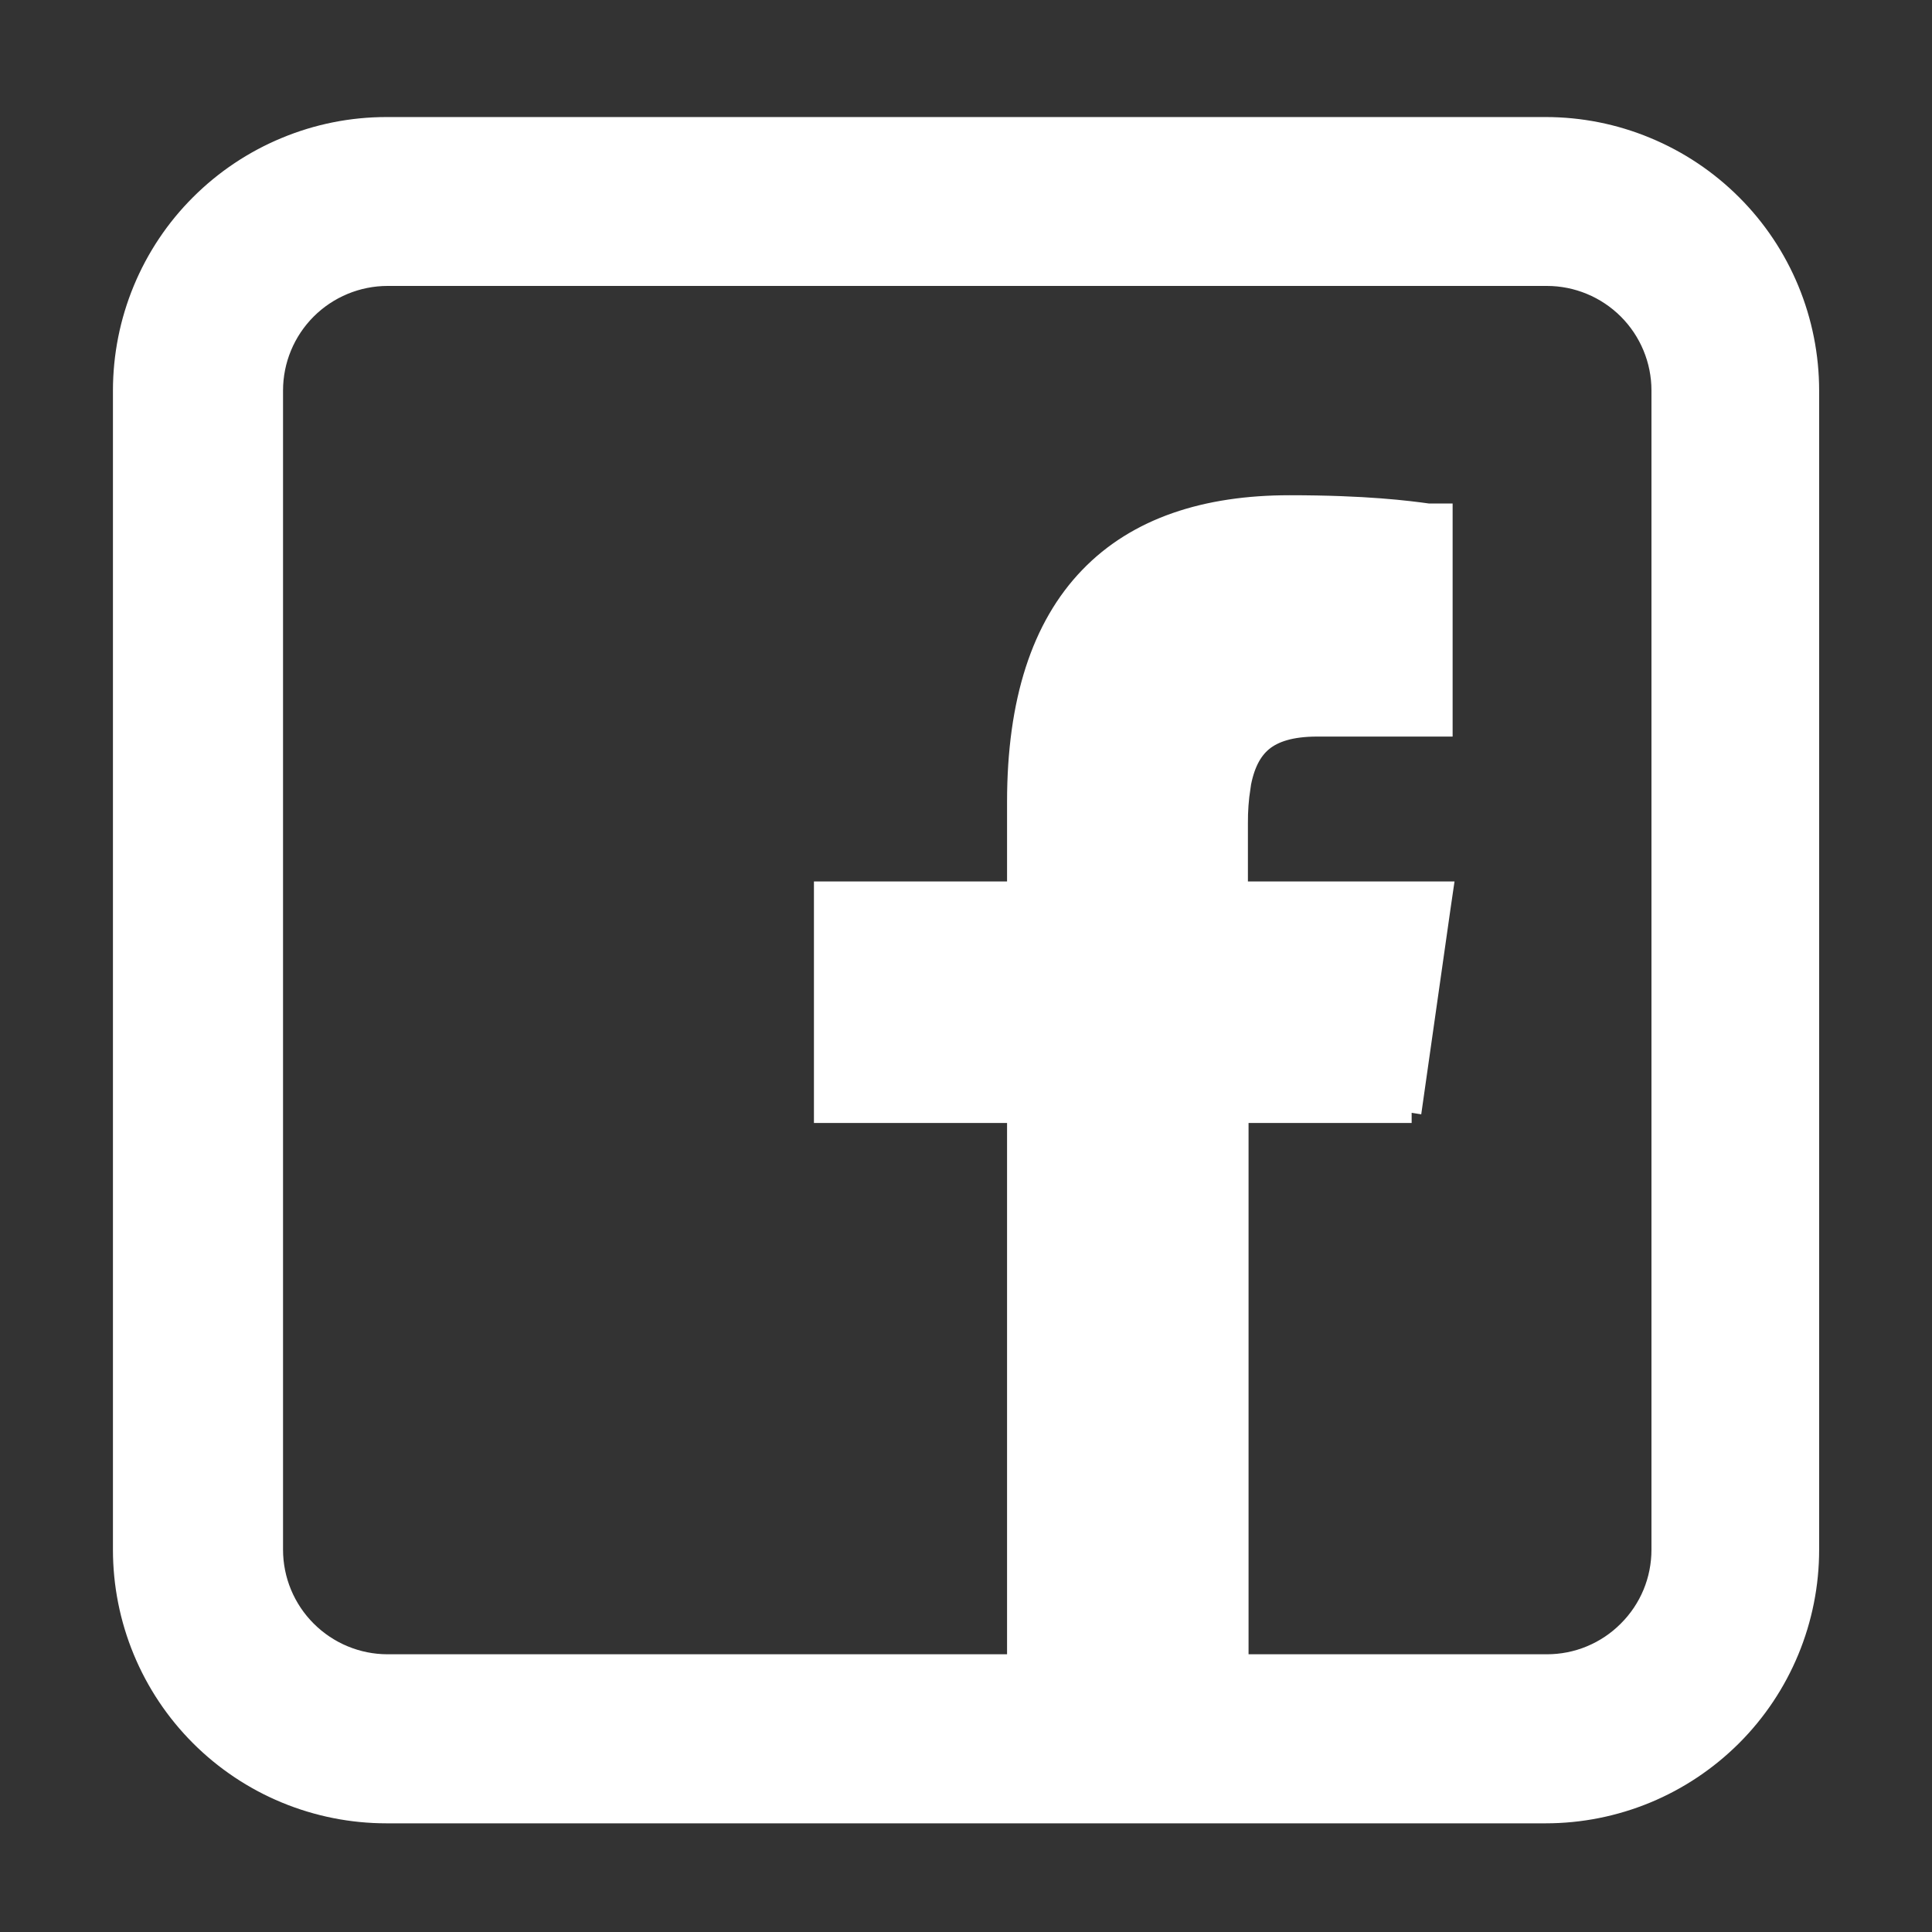 <svg width="24" height="24" viewBox="0 0 24 24" fill="none" xmlns="http://www.w3.org/2000/svg">
<rect x="0" y="0" width="24" height="24" fill="#333333" stroke="none"/>
<path d="M19.2 1.604C19.627 1.604 20.049 1.688 20.443 1.852C20.837 2.015 21.195 2.254 21.497 2.556C21.799 2.857 22.038 3.215 22.201 3.609C22.364 4.003 22.448 4.426 22.448 4.853V19.252C22.448 19.678 22.364 20.101 22.201 20.495C22.038 20.889 21.799 21.247 21.497 21.549C21.195 21.85 20.837 22.09 20.443 22.253C20.049 22.416 19.627 22.5 19.2 22.5H4.801C4.374 22.5 3.952 22.416 3.558 22.253C3.164 22.09 2.805 21.85 2.504 21.549C2.202 21.247 1.963 20.889 1.8 20.495C1.637 20.101 1.553 19.678 1.553 19.252V4.853C1.553 4.426 1.637 4.003 1.8 3.609C1.963 3.215 2.202 2.857 2.504 2.556C2.806 2.254 3.164 2.015 3.558 1.852C3.952 1.688 4.374 1.604 4.801 1.604H19.2ZM15.352 11.1H17.895L17.87 11.271L17.528 13.671L17.386 13.649V13.8H15.36V20.7H19.216C19.406 20.7 19.595 20.663 19.77 20.59C19.946 20.517 20.106 20.41 20.24 20.275C20.375 20.141 20.482 19.981 20.555 19.806C20.628 19.63 20.665 19.441 20.665 19.251V4.851C20.665 4.466 20.512 4.098 20.24 3.826C19.968 3.555 19.6 3.402 19.216 3.402H4.815C4.431 3.402 4.063 3.555 3.791 3.826C3.519 4.098 3.366 4.466 3.366 4.851V19.251C3.366 19.635 3.519 20.004 3.791 20.275C4.063 20.547 4.431 20.7 4.815 20.7H12.66V13.8H10.261V11.1H12.66V9.961C12.66 8.717 12.963 7.795 13.55 7.186C14.137 6.575 14.985 6.302 16.02 6.302C16.971 6.302 17.489 6.37 17.743 6.405H17.895V9H16.362C16.034 9 15.815 9.071 15.67 9.19C15.526 9.309 15.43 9.495 15.384 9.771L15.385 9.772C15.362 9.922 15.351 10.073 15.352 10.225V11.1Z" fill="white" stroke="white" stroke-width="0.3"/>
</svg>
